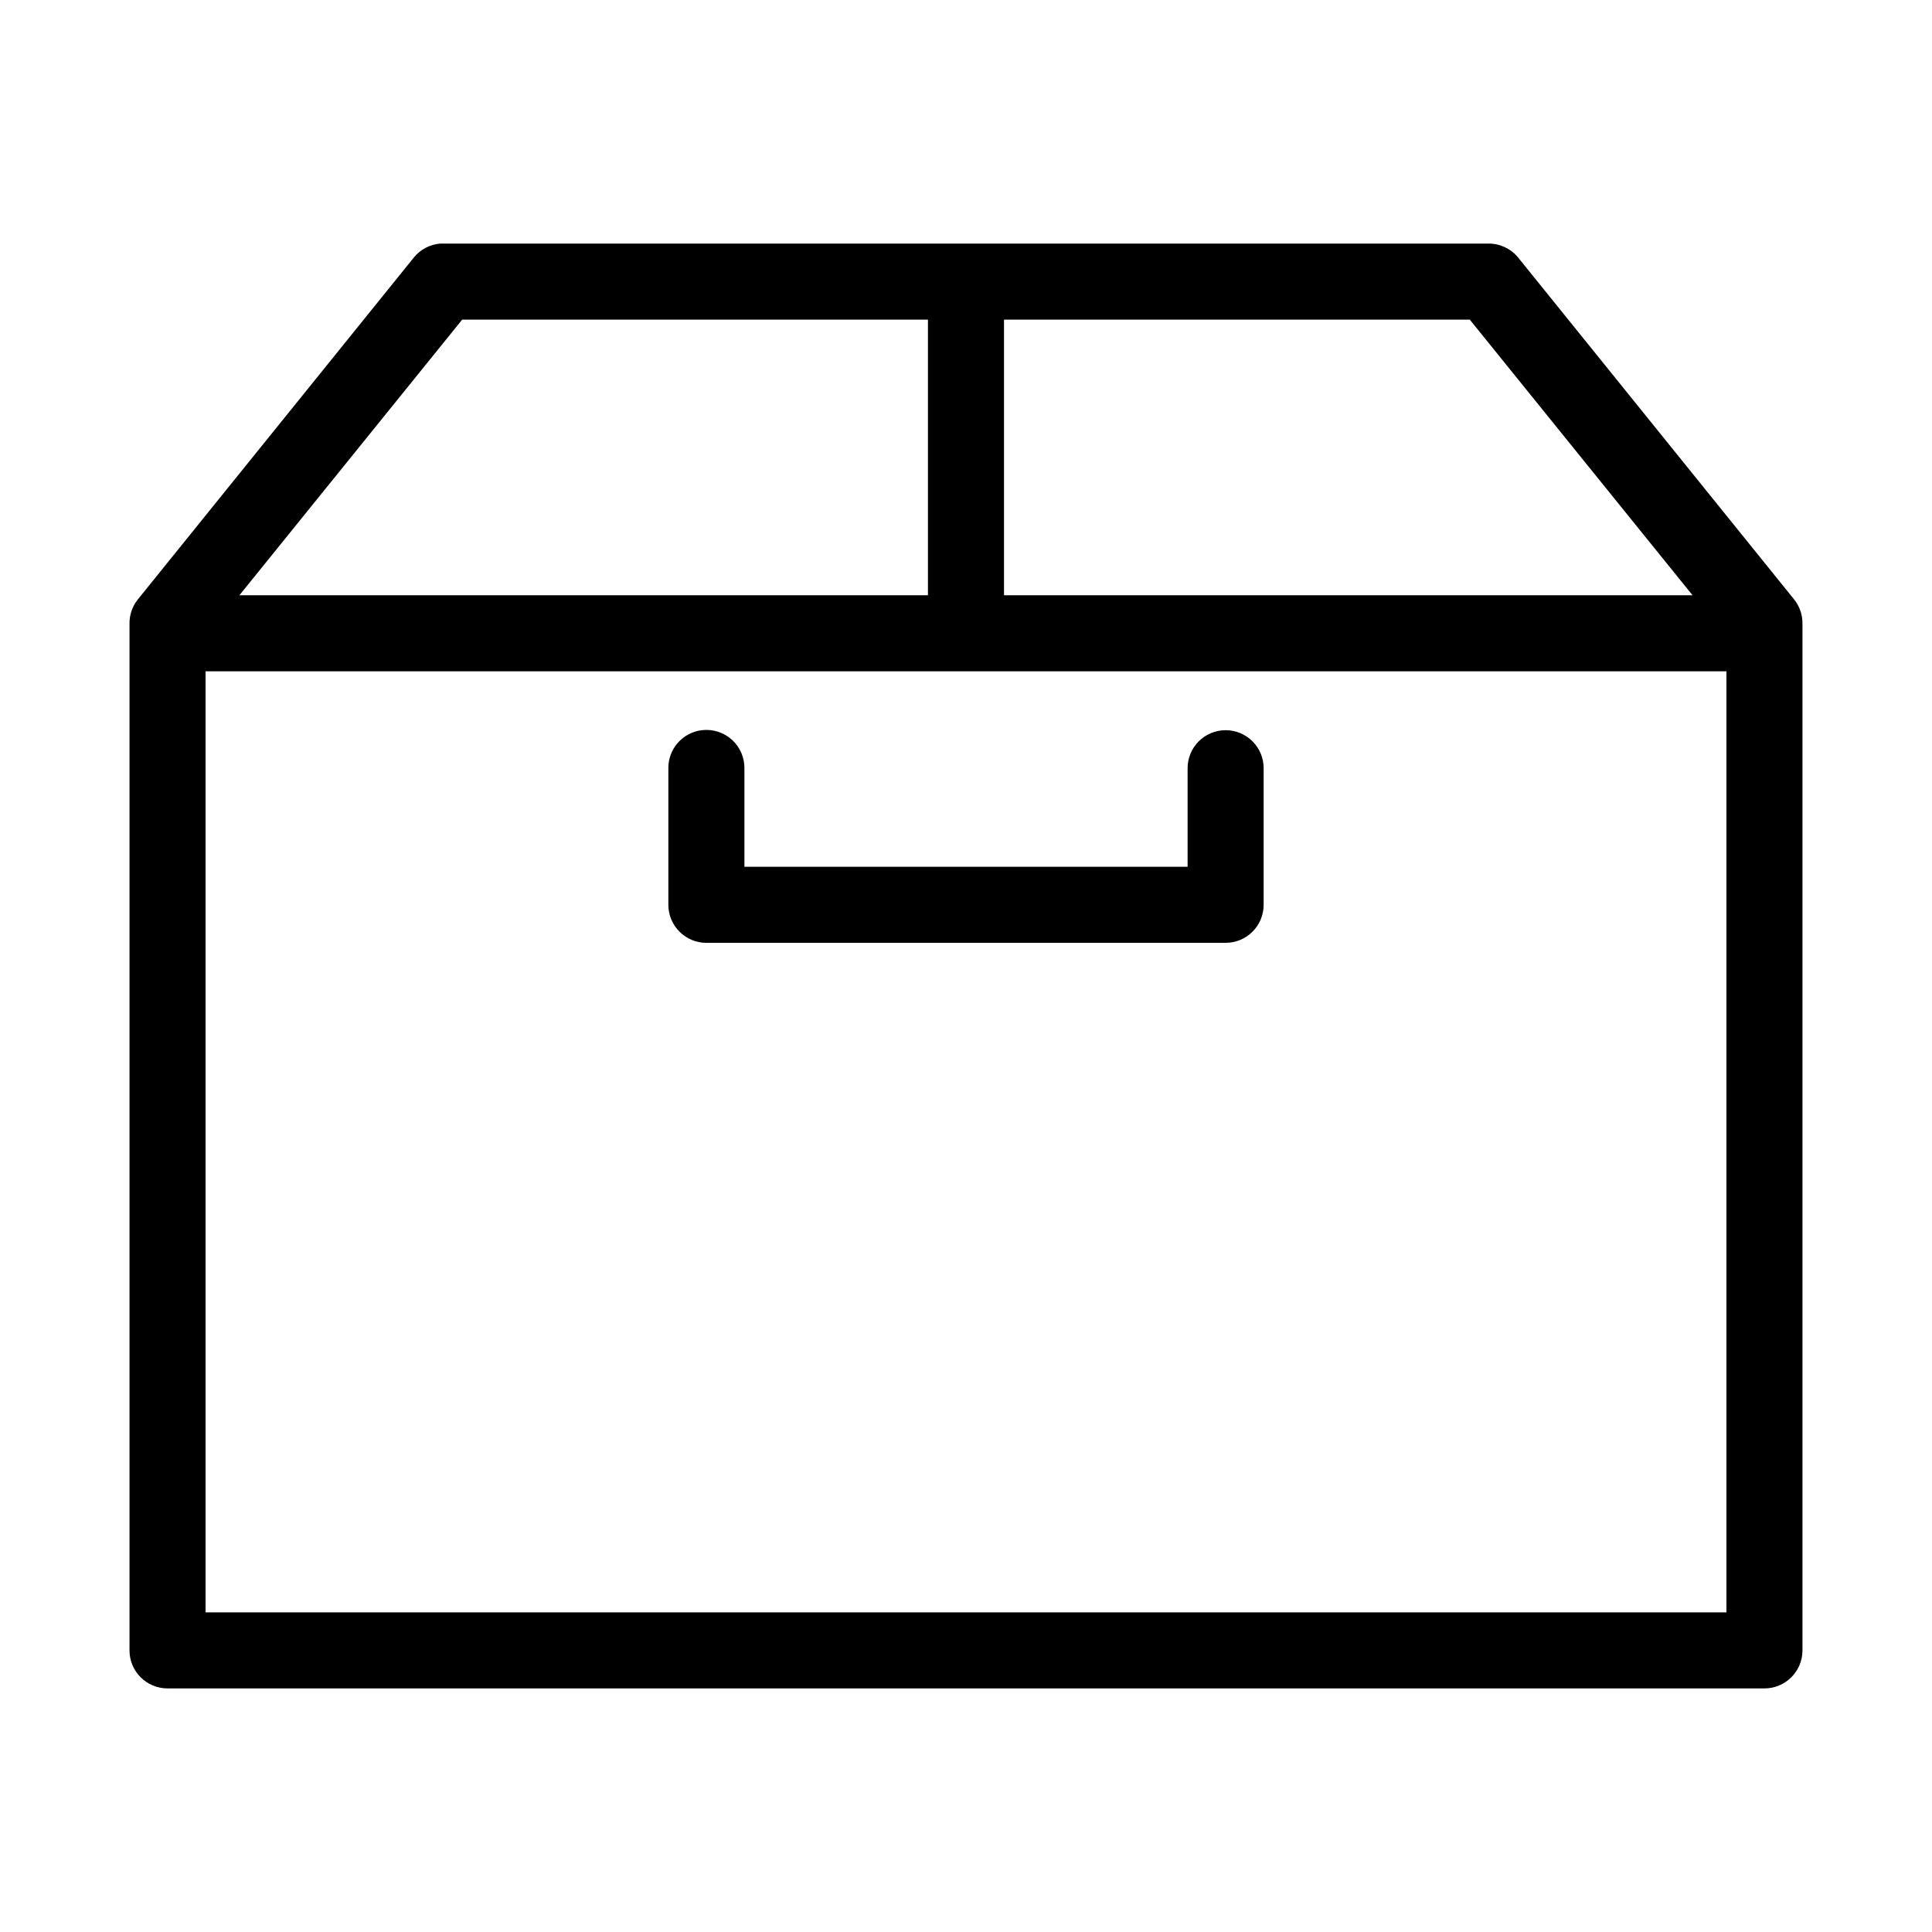 <?xml version="1.0" encoding="UTF-8"?>
<!-- The Best Svg Icon site in the world: iconSvg.co, Visit us! https://iconsvg.co -->
<svg fill="#000000" width="800px" height="800px" version="1.1" viewBox="144 144 512 512" xmlns="http://www.w3.org/2000/svg">
 <path d="m260.66 208.55c-2.703 0.227-5.199 1.531-6.93 3.621l-73.207 90.688c-1.465 1.828-2.242 4.109-2.203 6.453v272.06c0 5.562 4.508 10.074 10.074 10.074h423.2c5.566 0 10.078-4.512 10.078-10.074v-272.06c0.035-2.344-0.742-4.625-2.207-6.453l-73.207-90.688c-1.945-2.332-4.836-3.66-7.871-3.621h-276.78c-0.316-0.016-0.633-0.016-0.945 0zm5.824 20.152h123.43v73.051h-182.47zm143.59 0h123.43l59.039 73.051h-182.47zm-211.6 93.203h403.05v249.39h-403.05zm131.62 15.59c-5.191 0.57-9.086 5.012-8.973 10.23v36.055c0 5.566 4.512 10.078 10.074 10.078h137.61c5.562 0 10.074-4.512 10.074-10.078v-36.055c0.039-2.695-1.004-5.297-2.898-7.215-1.895-1.922-4.481-3.004-7.176-3.004-2.699 0-5.281 1.082-7.176 3.004-1.895 1.918-2.938 4.519-2.902 7.215v25.98h-117.45v-25.98c0.062-2.898-1.129-5.688-3.269-7.648s-5.023-2.902-7.91-2.582z"/>
</svg>